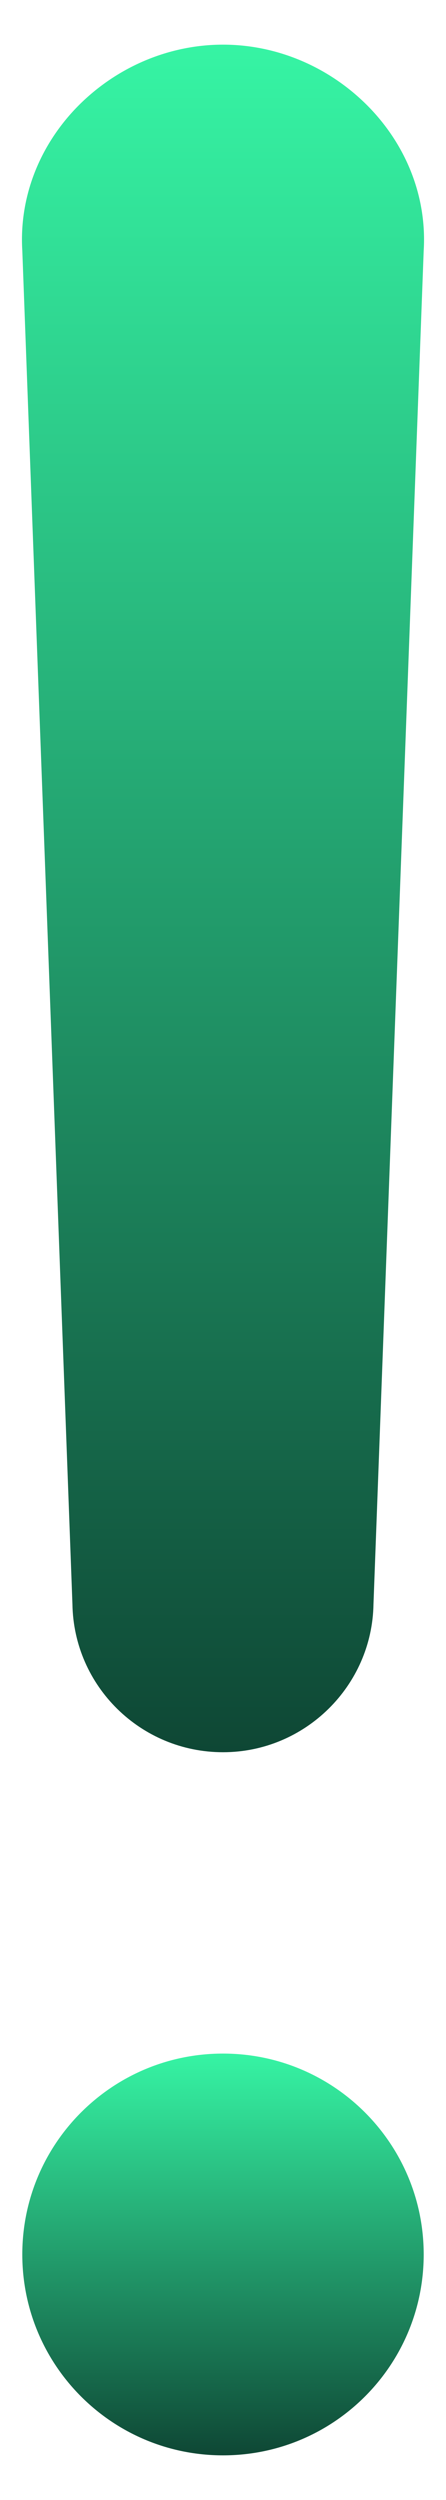 <?xml version="1.0" encoding="utf-8"?>
<svg xmlns="http://www.w3.org/2000/svg" fill="none" height="28" viewBox="0 0 5 28" width="5">
<path d="M0.812 17.966C0.826 18.887 1.579 19.625 2.5 19.625C3.421 19.625 4.173 18.88 4.187 17.966L4.75 2.806C4.785 2.23 4.574 1.667 4.166 1.231C3.73 0.767 3.126 0.5 2.5 0.5C1.874 0.5 1.269 0.767 0.833 1.231C0.426 1.667 0.215 2.23 0.25 2.806L0.812 17.966Z" fill="url(#paint0_linear_297_25362)"/>
<path d="M2.5 27.5C3.743 27.5 4.75 26.493 4.75 25.25C4.75 24.007 3.743 23 2.5 23C1.257 23 0.25 24.007 0.25 25.25C0.25 26.493 1.257 27.5 2.5 27.5Z" fill="url(#paint1_linear_297_25362)"/>
<defs>
<linearGradient gradientUnits="userSpaceOnUse" id="paint0_linear_297_25362" x1="2.5" x2="2.5" y1="0.5" y2="27.138">
<stop stop-color="#36F4A4"/>
<stop offset="0.85" stop-color="#072720"/>
</linearGradient>
<linearGradient gradientUnits="userSpaceOnUse" id="paint1_linear_297_25362" x1="2.5" x2="2.5" y1="23" y2="29.268">
<stop stop-color="#36F4A4"/>
<stop offset="0.85" stop-color="#072720"/>
</linearGradient>
</defs>
</svg>